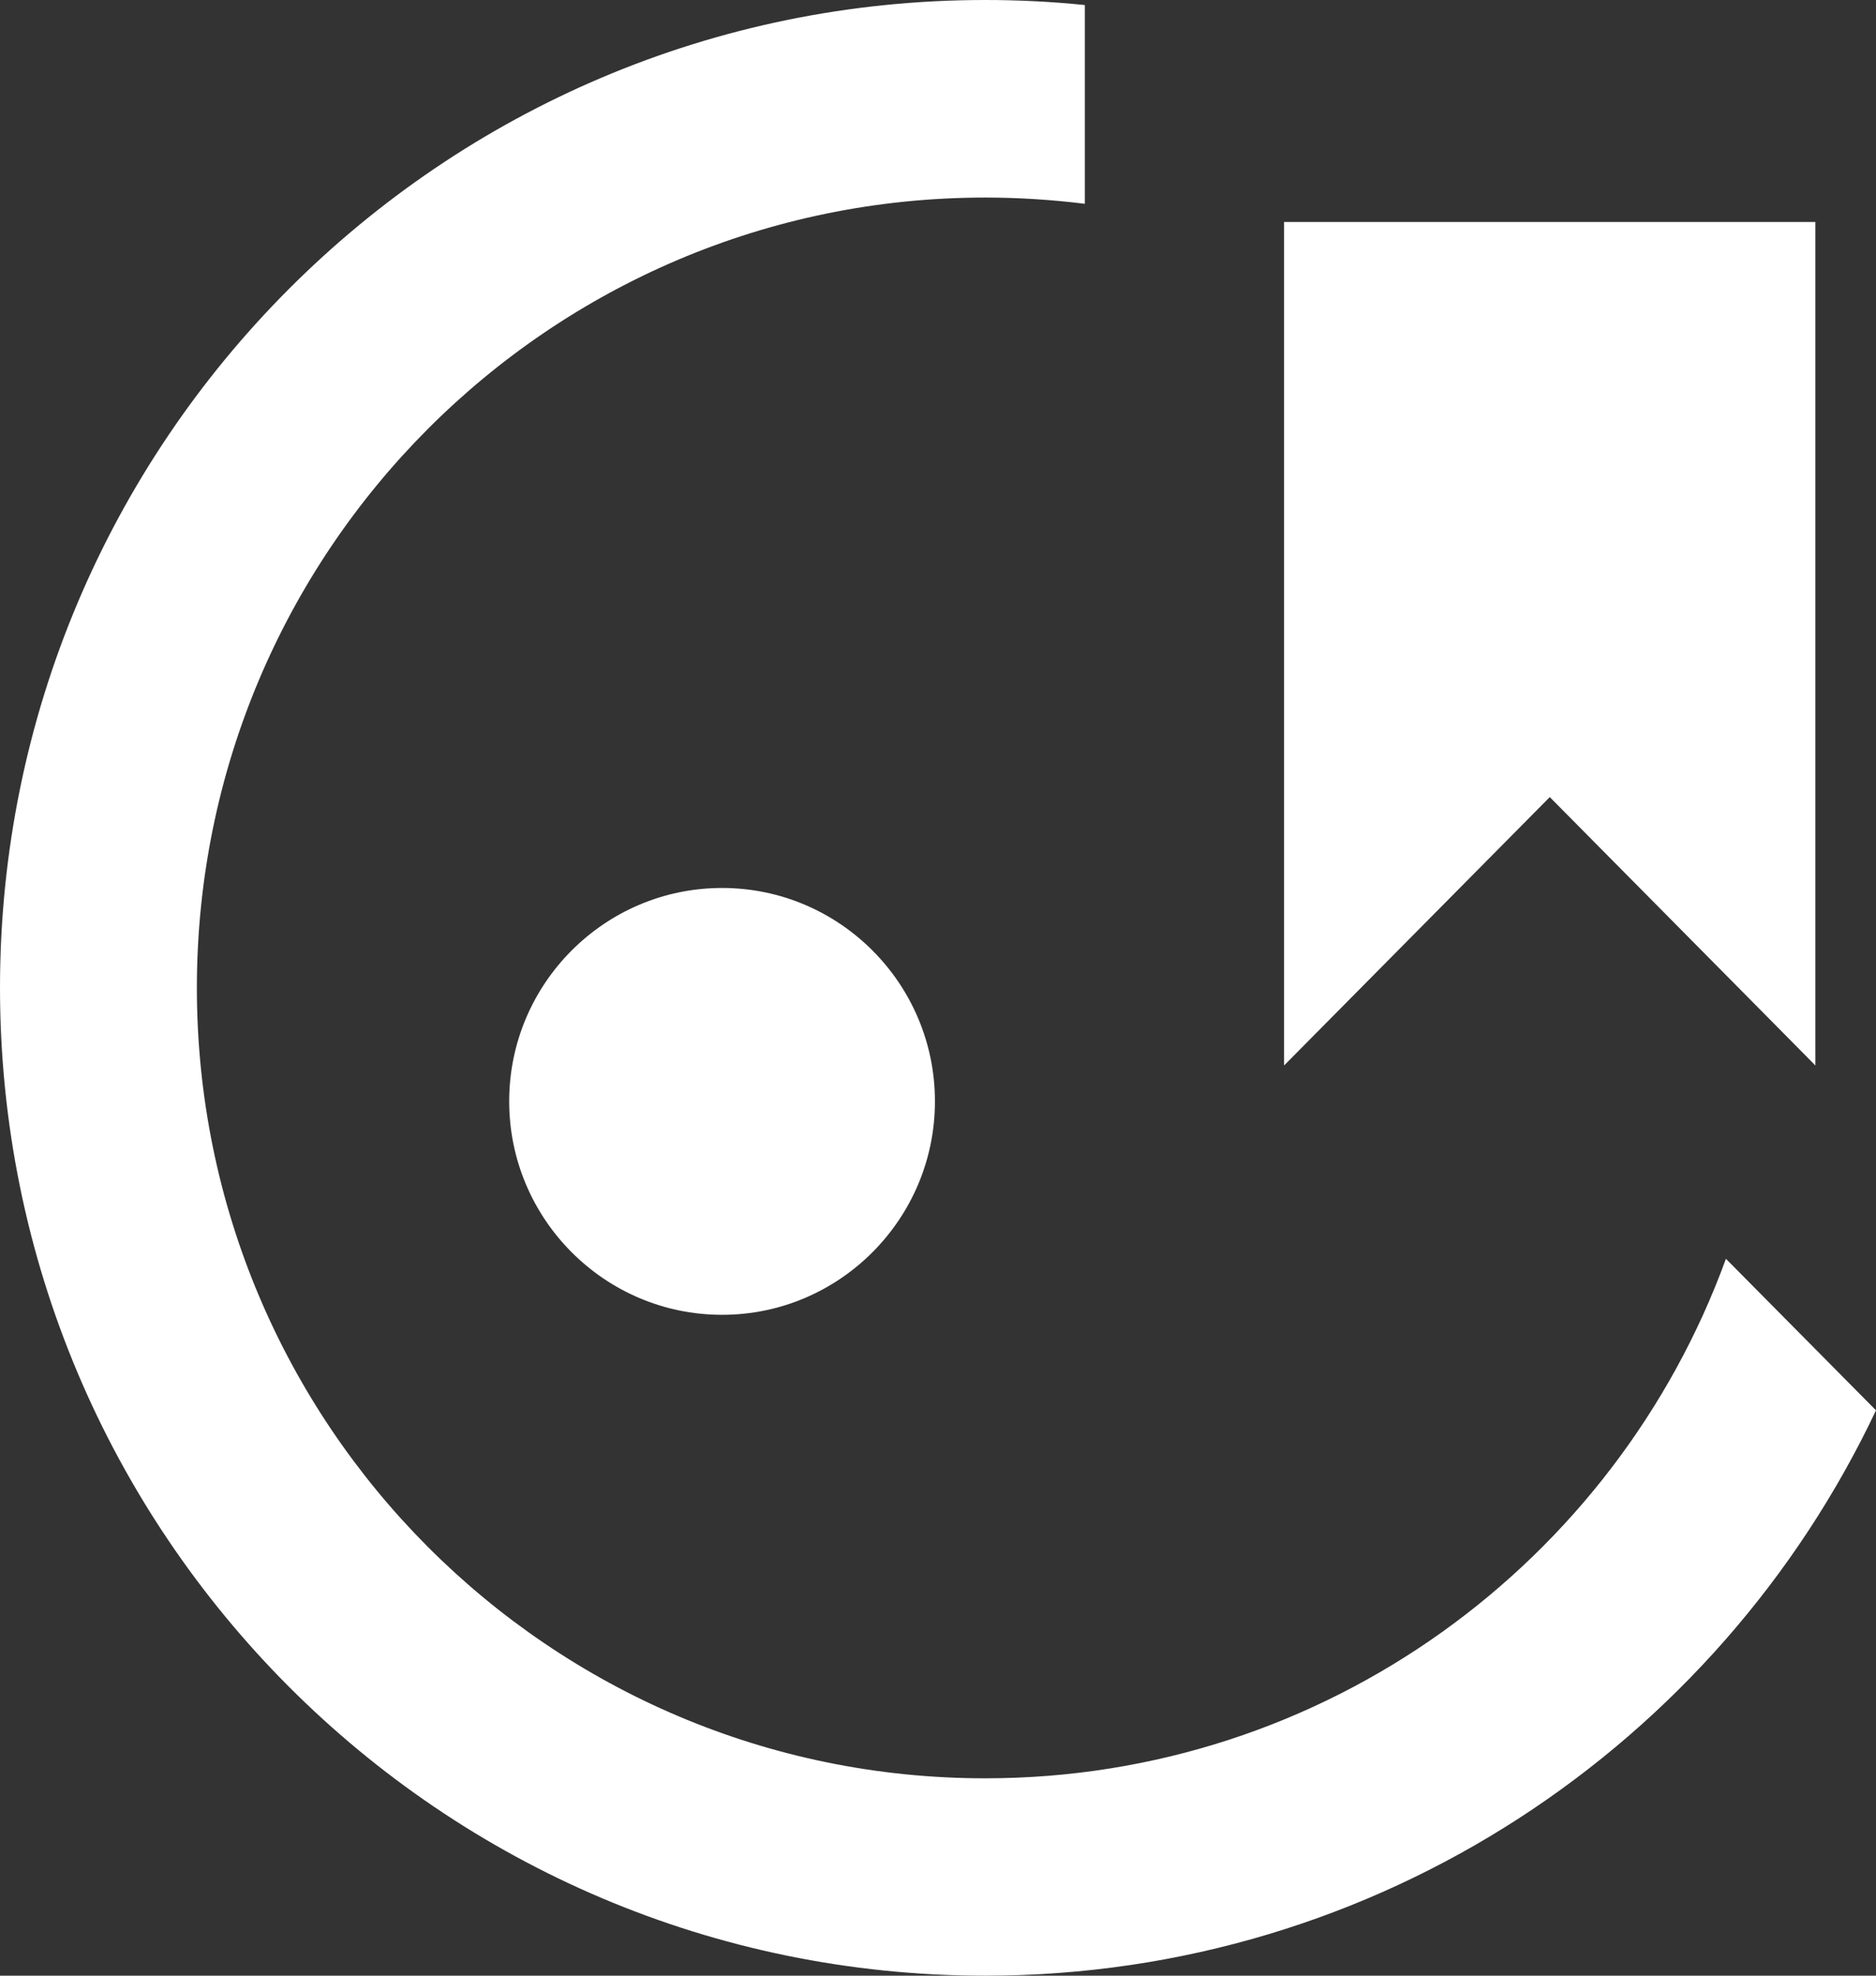<svg width="19" height="20" viewBox="0 0 19 20" fill="none" xmlns="http://www.w3.org/2000/svg">
  <rect x="0" y="0" width="19" height="20" fill="#333333" stroke="none"/>
  <path fill-rule="evenodd" clip-rule="evenodd" d="m 7.313,8.989 c -1.189,0 -2.156,0.969 -2.156,2.16 0,1.191 0.967,2.161 2.156,2.161 1.189,0 2.156,-0.97 2.156,-2.161 0,-1.191 -0.967,-2.16 -2.156,-2.16 z" fill="#ffffff" id="path1" />
  <path d="M 10.987,0.051 C 10.655,0.017 10.319,0 9.978,0 4.467,0 0,4.477 0,10 0,15.523 4.467,20 9.978,20 13.962,20 17.4,17.66 19,14.277 l -1.52,-1.534 c -1.117,3.068 -4.054,5.259 -7.502,5.259 -4.409,0 -7.984,-3.582 -7.984,-8.001 0,-4.419 3.574,-8.001 7.984,-8.001 0.342,0 0.678,0.022 1.009,0.063 z" fill="#ffffff" id="path2" />
  <path d="m 13.005,2.247 v 0.347 8.192 l 2.691,-2.717 2.258,2.28 0.432,0.437 V 4.614 2.247 h -2.106 z" fill="#ffffff" id="path3" />
</svg>
